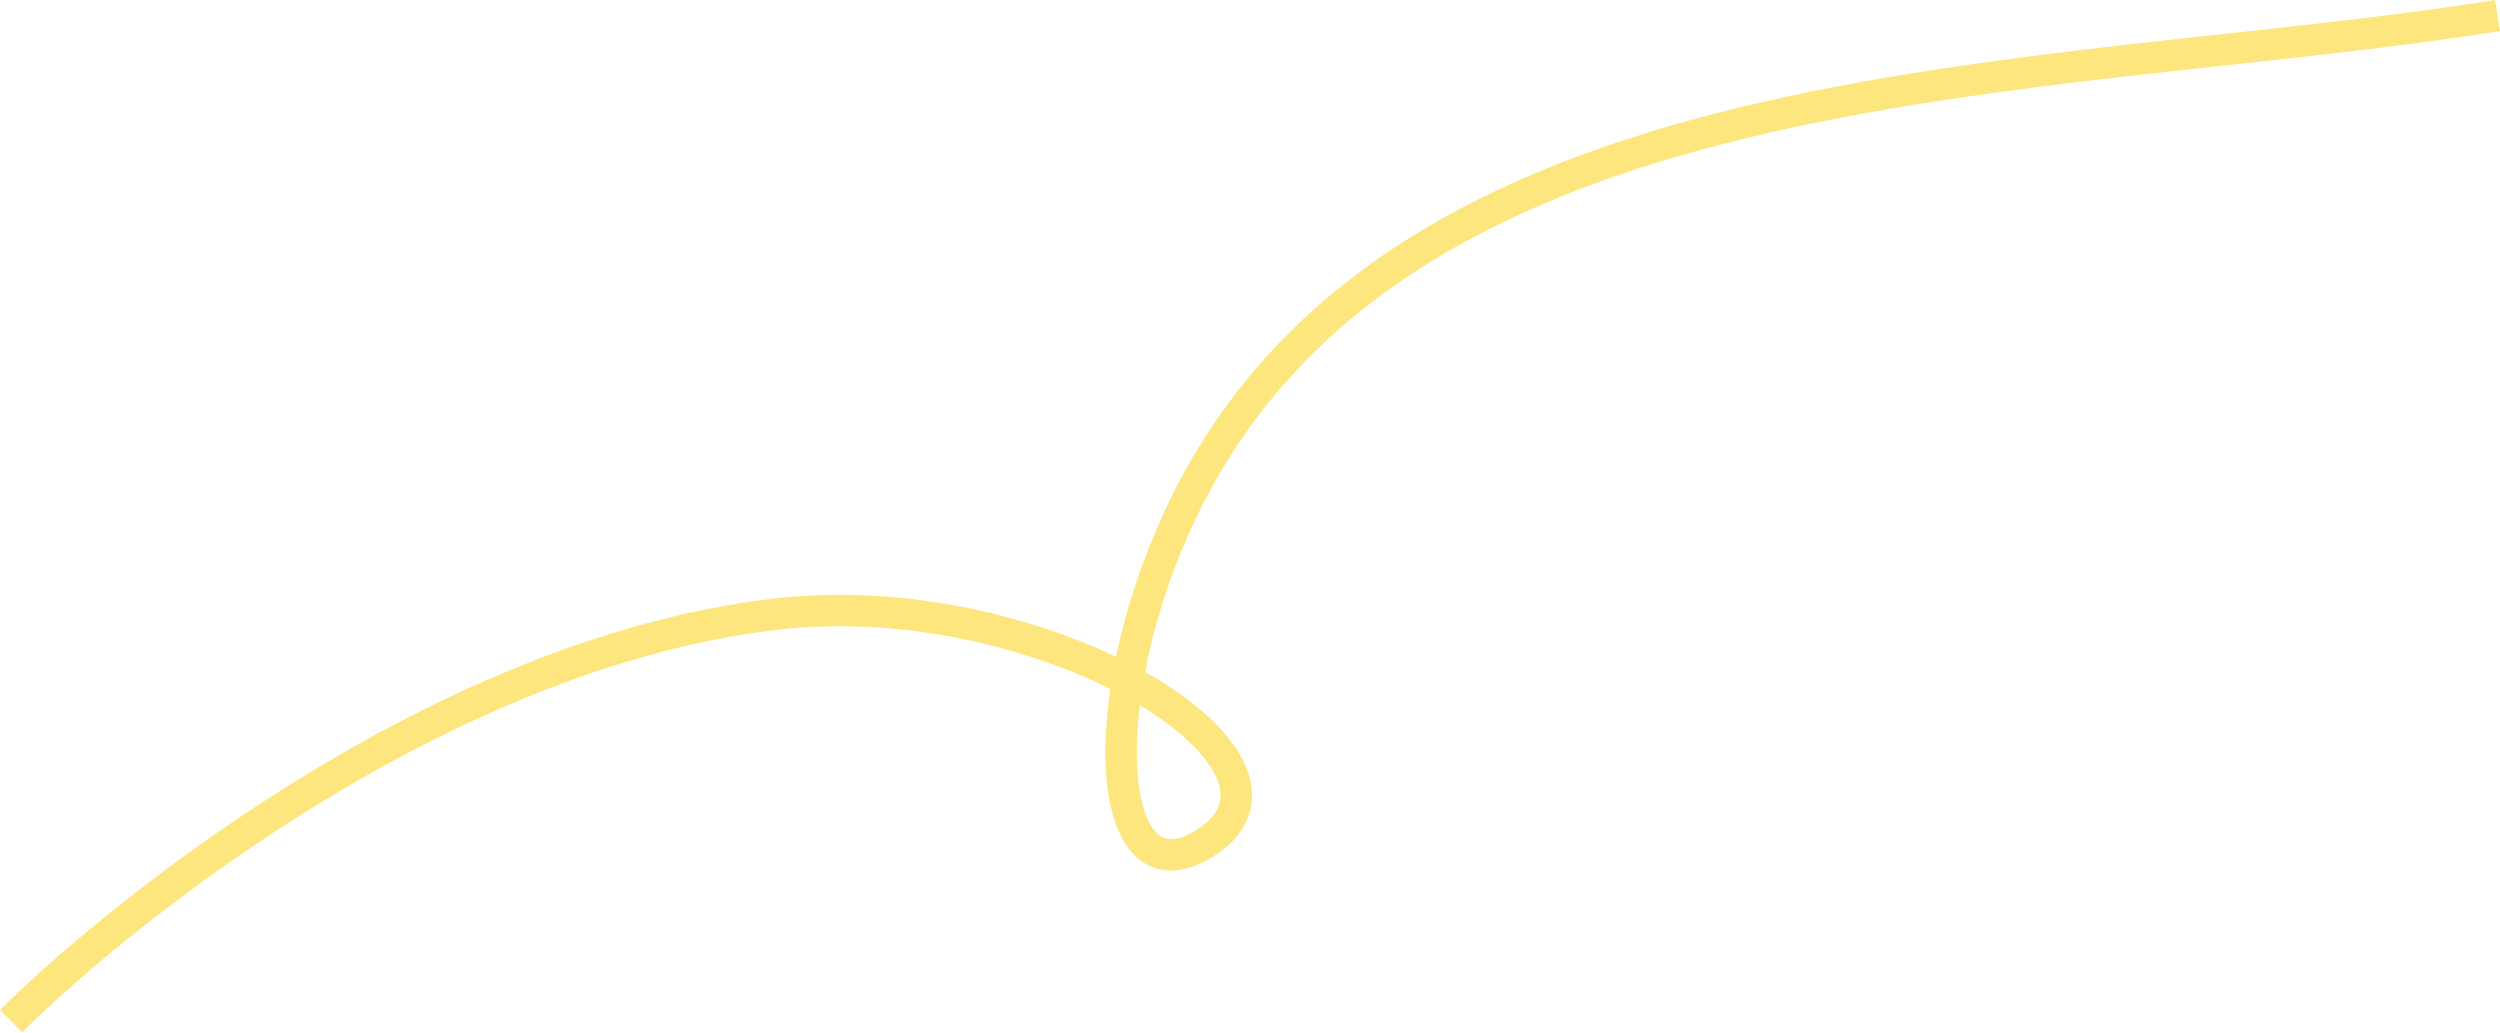 <?xml version="1.0" encoding="UTF-8"?> <svg xmlns="http://www.w3.org/2000/svg" width="1273" height="526" viewBox="0 0 1273 526" fill="none"> <path fill-rule="evenodd" clip-rule="evenodd" d="M1131.7 17.353C1180.17 12.073 1227.04 6.968 1270.47 -2.20117e-05L1273 15.799C1229.14 22.837 1181.69 28.005 1133.11 33.297C1117.11 35.04 1100.99 36.796 1084.83 38.637C1019.43 46.087 953.213 54.944 890.978 69.91C766.406 99.867 659.438 153.891 606.96 268.21C595.335 293.532 587.46 319.067 583.074 342.151C583.705 342.506 584.331 342.863 584.953 343.221C608.367 356.701 626.618 372.778 633.981 389.37C637.775 397.919 638.843 407.029 635.625 415.822C632.443 424.517 625.512 431.694 615.699 437.375C608.78 441.381 601.85 443.563 595.12 443.267C588.198 442.963 582.266 440.067 577.582 435.36C568.696 426.43 564.468 411.25 563.251 394.206C562.344 381.499 563.044 366.781 565.38 350.865C520.79 328.508 456.546 313.309 394.641 320.817C306.991 331.447 222.141 371.552 153.458 414.795C84.832 458 32.935 503.963 11.311 525.588L-0.004 514.274C22.374 491.896 75.194 445.161 144.932 401.254C214.613 357.384 301.774 315.962 392.715 304.932C456.049 297.251 521.354 311.982 568.285 334.47C573.089 311.224 581.108 286.171 592.418 261.534C647.946 140.571 760.859 84.744 887.237 54.352C950.478 39.144 1017.51 30.202 1083.02 22.739C1099.38 20.875 1115.63 19.104 1131.7 17.353ZM580.415 359.116C578.887 371.648 578.502 383.136 579.211 393.067C580.357 409.112 584.233 419.359 588.924 424.074C591.028 426.188 593.253 427.169 595.821 427.282C598.582 427.403 602.476 426.541 607.682 423.527C615.369 419.077 619.087 414.454 620.599 410.323C622.074 406.291 621.88 401.549 619.356 395.861C614.357 384.597 600.962 371.484 580.415 359.116Z" fill="#FEE67E"></path> </svg> 